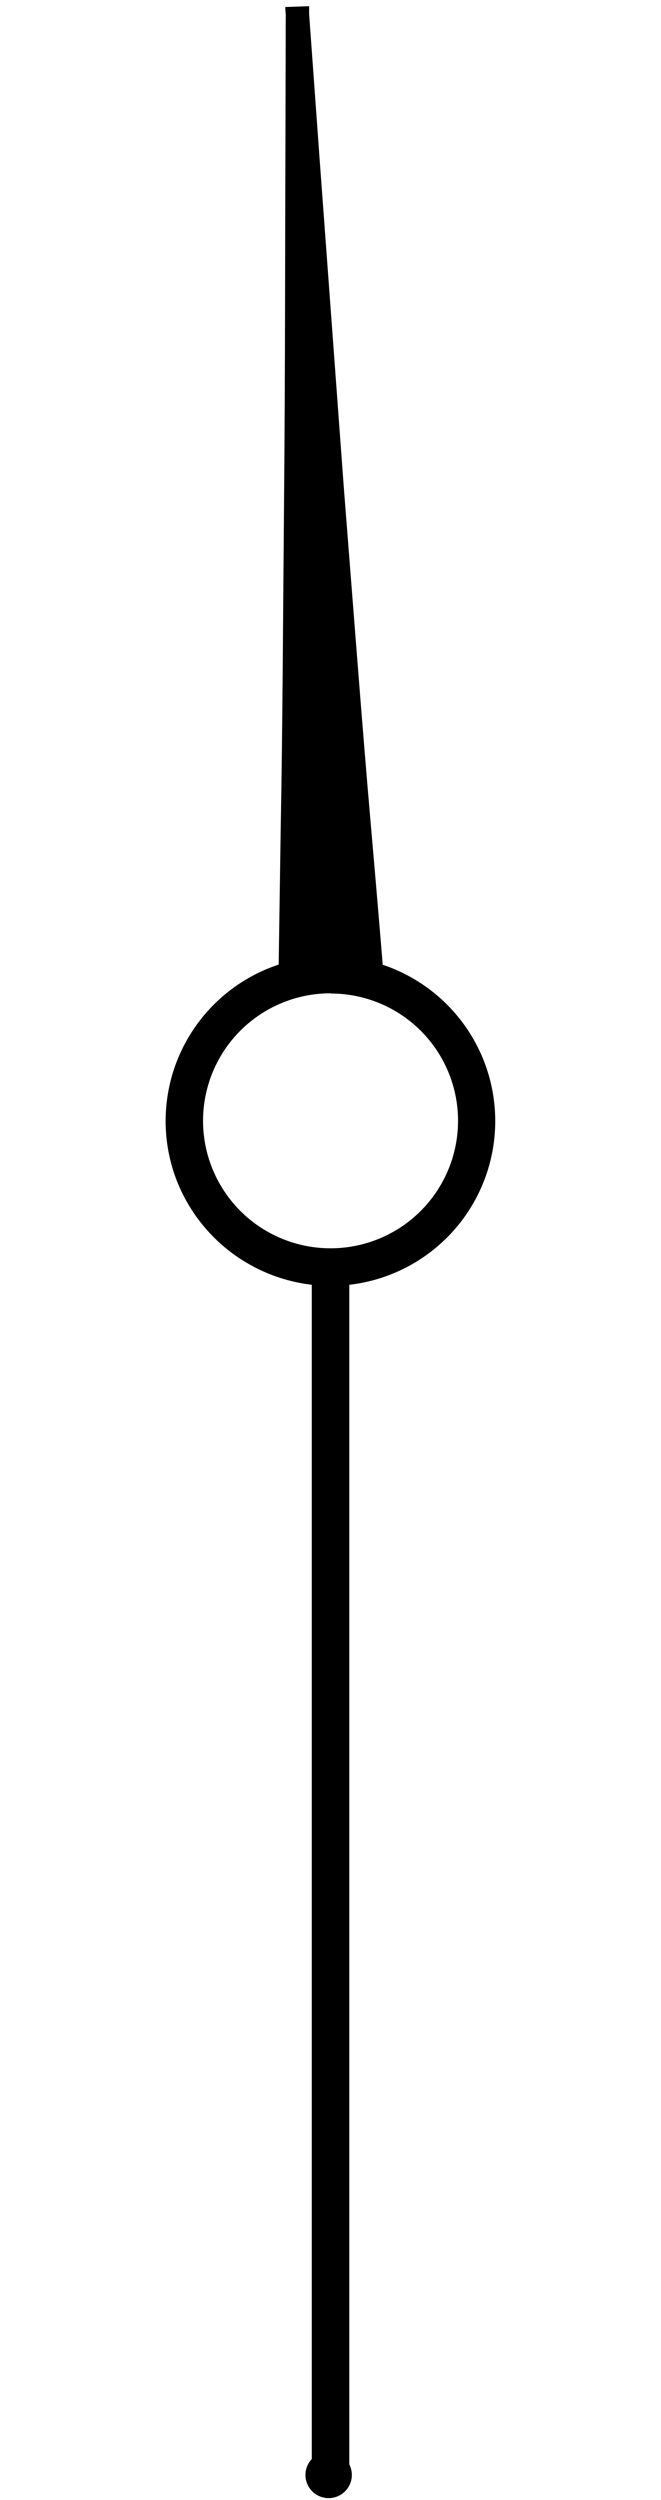 <svg xmlns="http://www.w3.org/2000/svg" width="14.968" height="56.607" viewBox="0 0 14.968 56.607">
  <g id="Group_13778" data-name="Group 13778" transform="translate(6991.06 22233.777)">
    <path id="Path_827" data-name="Path 827" d="M285.008,350.309a.525.525,0,1,1,.368-.644A.525.525,0,0,1,285.008,350.309Z" transform="matrix(0.966, 0.259, -0.259, 0.966, -7168.203, -22589.426)"/>
    <path id="Path_831" data-name="Path 831" d="M255.478,280.52a3.75,3.75,0,0,1-3.512-2.46,3.732,3.732,0,1,1,3.512,2.46Zm0-6.625a2.887,2.887,0,1,0,2.712,1.9A2.881,2.881,0,0,0,255.477,273.9Z" transform="translate(-7239.052 -22485.18)"/>
    <rect id="Rectangle_334" data-name="Rectangle 334" width="0.85" height="27.38" transform="translate(-6984 -22205.152)"/>
    <path id="Path_832" data-name="Path 832" d="M239.991,225.284l.058.176.263.646.94,2.311,2.862,7.008c1.054,2.544,2.1,5.091,2.907,6.992s1.337,3.172,1.337,3.172l-2.234.814-1.015-3.29c-.6-1.977-1.44-4.6-2.267-7.224s-1.682-5.244-2.312-7.209c-.317-.982-.58-1.8-.765-2.375-.093-.286-.166-.511-.214-.665l-.069-.171Z" transform="matrix(0.951, 0.309, -0.309, 0.951, -7142.679, -22522.039)"/>
  </g>
</svg>
